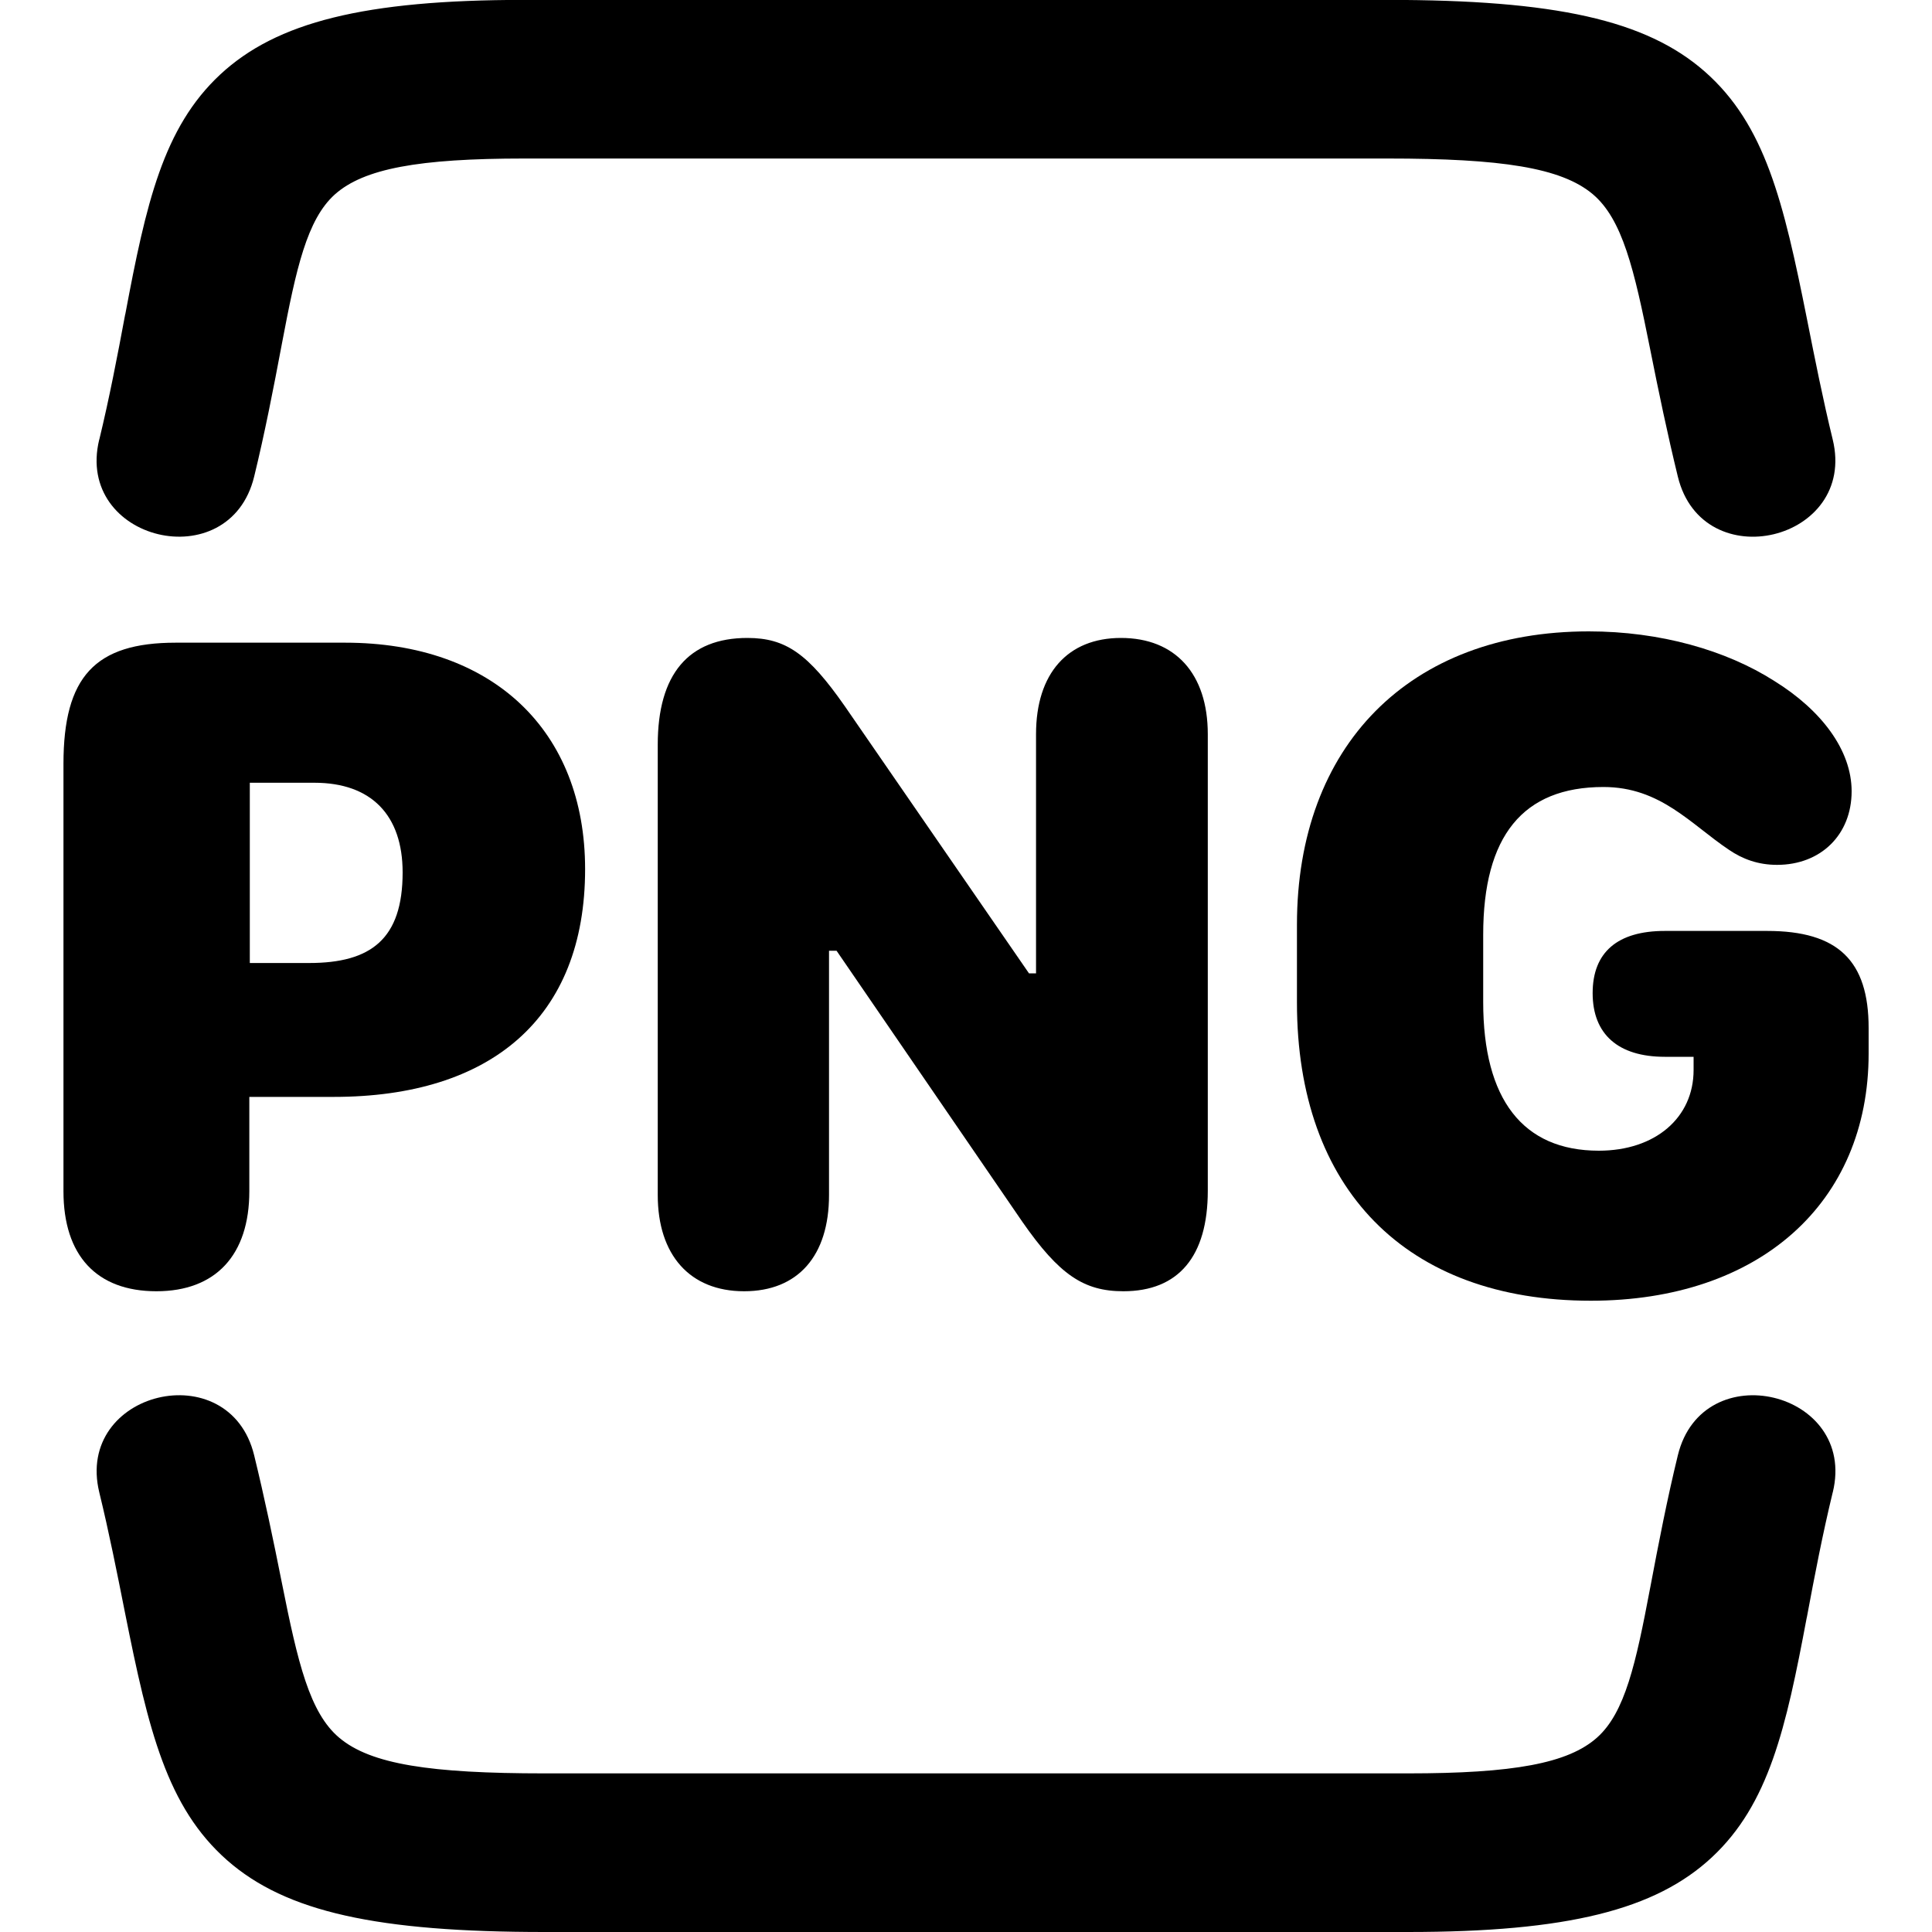 <?xml version="1.0" encoding="UTF-8"?>
<svg width="20px" height="20px" viewBox="0 0 20 20" version="1.1" xmlns="http://www.w3.org/2000/svg" xmlns:xlink="http://www.w3.org/1999/xlink">
    <title>icon_download_png</title>
    <g id="download_png" stroke="none" stroke-width="1" fill="none" fill-rule="evenodd">
        <g id="PNG" transform="translate(0.657, 6.536)" fill="#000000" fill-rule="nonzero">
            <path d="M0.962,6.831 C1.577,6.831 1.924,6.455 1.924,5.796 L1.924,4.819 L2.798,4.819 C4.424,4.819 5.4,4.004 5.4,2.461 C5.4,1.03 4.448,0.117 2.915,0.117 L1.162,0.117 C0.327,0.117 0,0.469 0,1.372 L0,5.796 C0,6.46 0.342,6.831 0.962,6.831 Z M1.929,3.433 L1.929,1.567 L2.598,1.567 C3.188,1.567 3.511,1.904 3.511,2.495 C3.511,3.184 3.184,3.433 2.544,3.433 L1.929,3.433 Z" id="Shape"></path>
            <path d="M7.925,5.835 L7.925,3.306 L8.003,3.306 L9.927,6.113 C10.308,6.66 10.562,6.831 10.972,6.831 C11.543,6.831 11.846,6.47 11.846,5.791 L11.846,1.064 C11.846,0.439 11.509,0.068 10.947,0.068 C10.396,0.068 10.068,0.435 10.068,1.064 L10.068,3.54 L9.995,3.54 L8.086,0.771 C7.71,0.234 7.48,0.068 7.08,0.068 C6.47,0.068 6.152,0.444 6.152,1.172 L6.152,5.835 C6.152,6.455 6.484,6.831 7.046,6.831 C7.603,6.831 7.925,6.465 7.925,5.835 Z" id="Path"></path>
            <path d="M12.769,3.843 C12.769,5.771 13.896,6.929 15.811,6.929 C17.554,6.929 18.687,5.918 18.687,4.37 L18.687,4.106 C18.687,3.408 18.369,3.101 17.637,3.101 L16.577,3.101 C16.089,3.101 15.83,3.32 15.83,3.745 C15.83,4.17 16.094,4.404 16.577,4.404 L16.875,4.404 L16.875,4.541 C16.875,5.034 16.479,5.376 15.894,5.376 C15.107,5.376 14.697,4.844 14.697,3.838 L14.697,3.14 C14.697,2.119 15.107,1.611 15.942,1.611 C16.533,1.611 16.846,1.997 17.241,2.261 C17.383,2.358 17.544,2.417 17.739,2.417 C18.193,2.417 18.511,2.104 18.511,1.655 C18.511,1.23 18.198,0.815 17.71,0.513 C17.212,0.195 16.528,0 15.791,0 C13.931,0 12.769,1.187 12.769,3.037 L12.769,3.843 Z" id="Path"></path>
        </g>
        <path d="M1.028,15.45 C0.772,14.399 2.375,14.014 2.631,15.065 C2.738,15.503 2.83,15.944 2.918,16.386 C3.083,17.213 3.205,17.732 3.513,17.99 C3.839,18.264 4.455,18.358 5.636,18.358 L14.575,18.358 C15.665,18.358 16.234,18.255 16.534,17.986 C16.822,17.728 16.934,17.222 17.081,16.445 L17.084,16.43 C17.17,15.973 17.259,15.516 17.369,15.065 C17.625,14.015 19.227,14.399 18.973,15.448 L18.972,15.45 C18.868,15.879 18.785,16.311 18.704,16.745 L18.703,16.747 C18.488,17.891 18.312,18.676 17.721,19.227 C17.138,19.77 16.226,20 14.575,20 L5.636,20 C3.91,20 2.962,19.794 2.352,19.258 C1.727,18.708 1.537,17.911 1.295,16.7 C1.212,16.282 1.129,15.864 1.028,15.45 L1.028,15.45 Z" id="Path" fill="#000000"></path>
        <path d="M1.028,1.007 C0.772,-0.044 2.375,-0.43 2.631,0.622 C2.738,1.06 2.83,1.501 2.918,1.943 C3.083,2.77 3.205,3.288 3.513,3.547 C3.839,3.82 4.455,3.915 5.636,3.915 L14.575,3.915 C15.665,3.915 16.234,3.811 16.534,3.543 C16.822,3.284 16.934,2.778 17.081,2.002 L17.084,1.986 C17.17,1.53 17.259,1.073 17.369,0.622 C17.625,-0.429 19.227,-0.044 18.973,1.005 L18.972,1.006 C18.868,1.436 18.785,1.867 18.704,2.302 L18.703,2.303 C18.488,3.448 18.312,4.233 17.721,4.784 C17.138,5.327 16.226,5.557 14.575,5.557 L5.636,5.557 C3.91,5.557 2.962,5.351 2.352,4.815 C1.727,4.265 1.537,3.468 1.295,2.257 C1.212,1.839 1.129,1.421 1.028,1.007 L1.028,1.007 Z" id="Path-Copy" fill="#000000" transform="translate(10, 2.778) rotate(-180) translate(-10, -2.778)"></path>
    </g>
</svg>